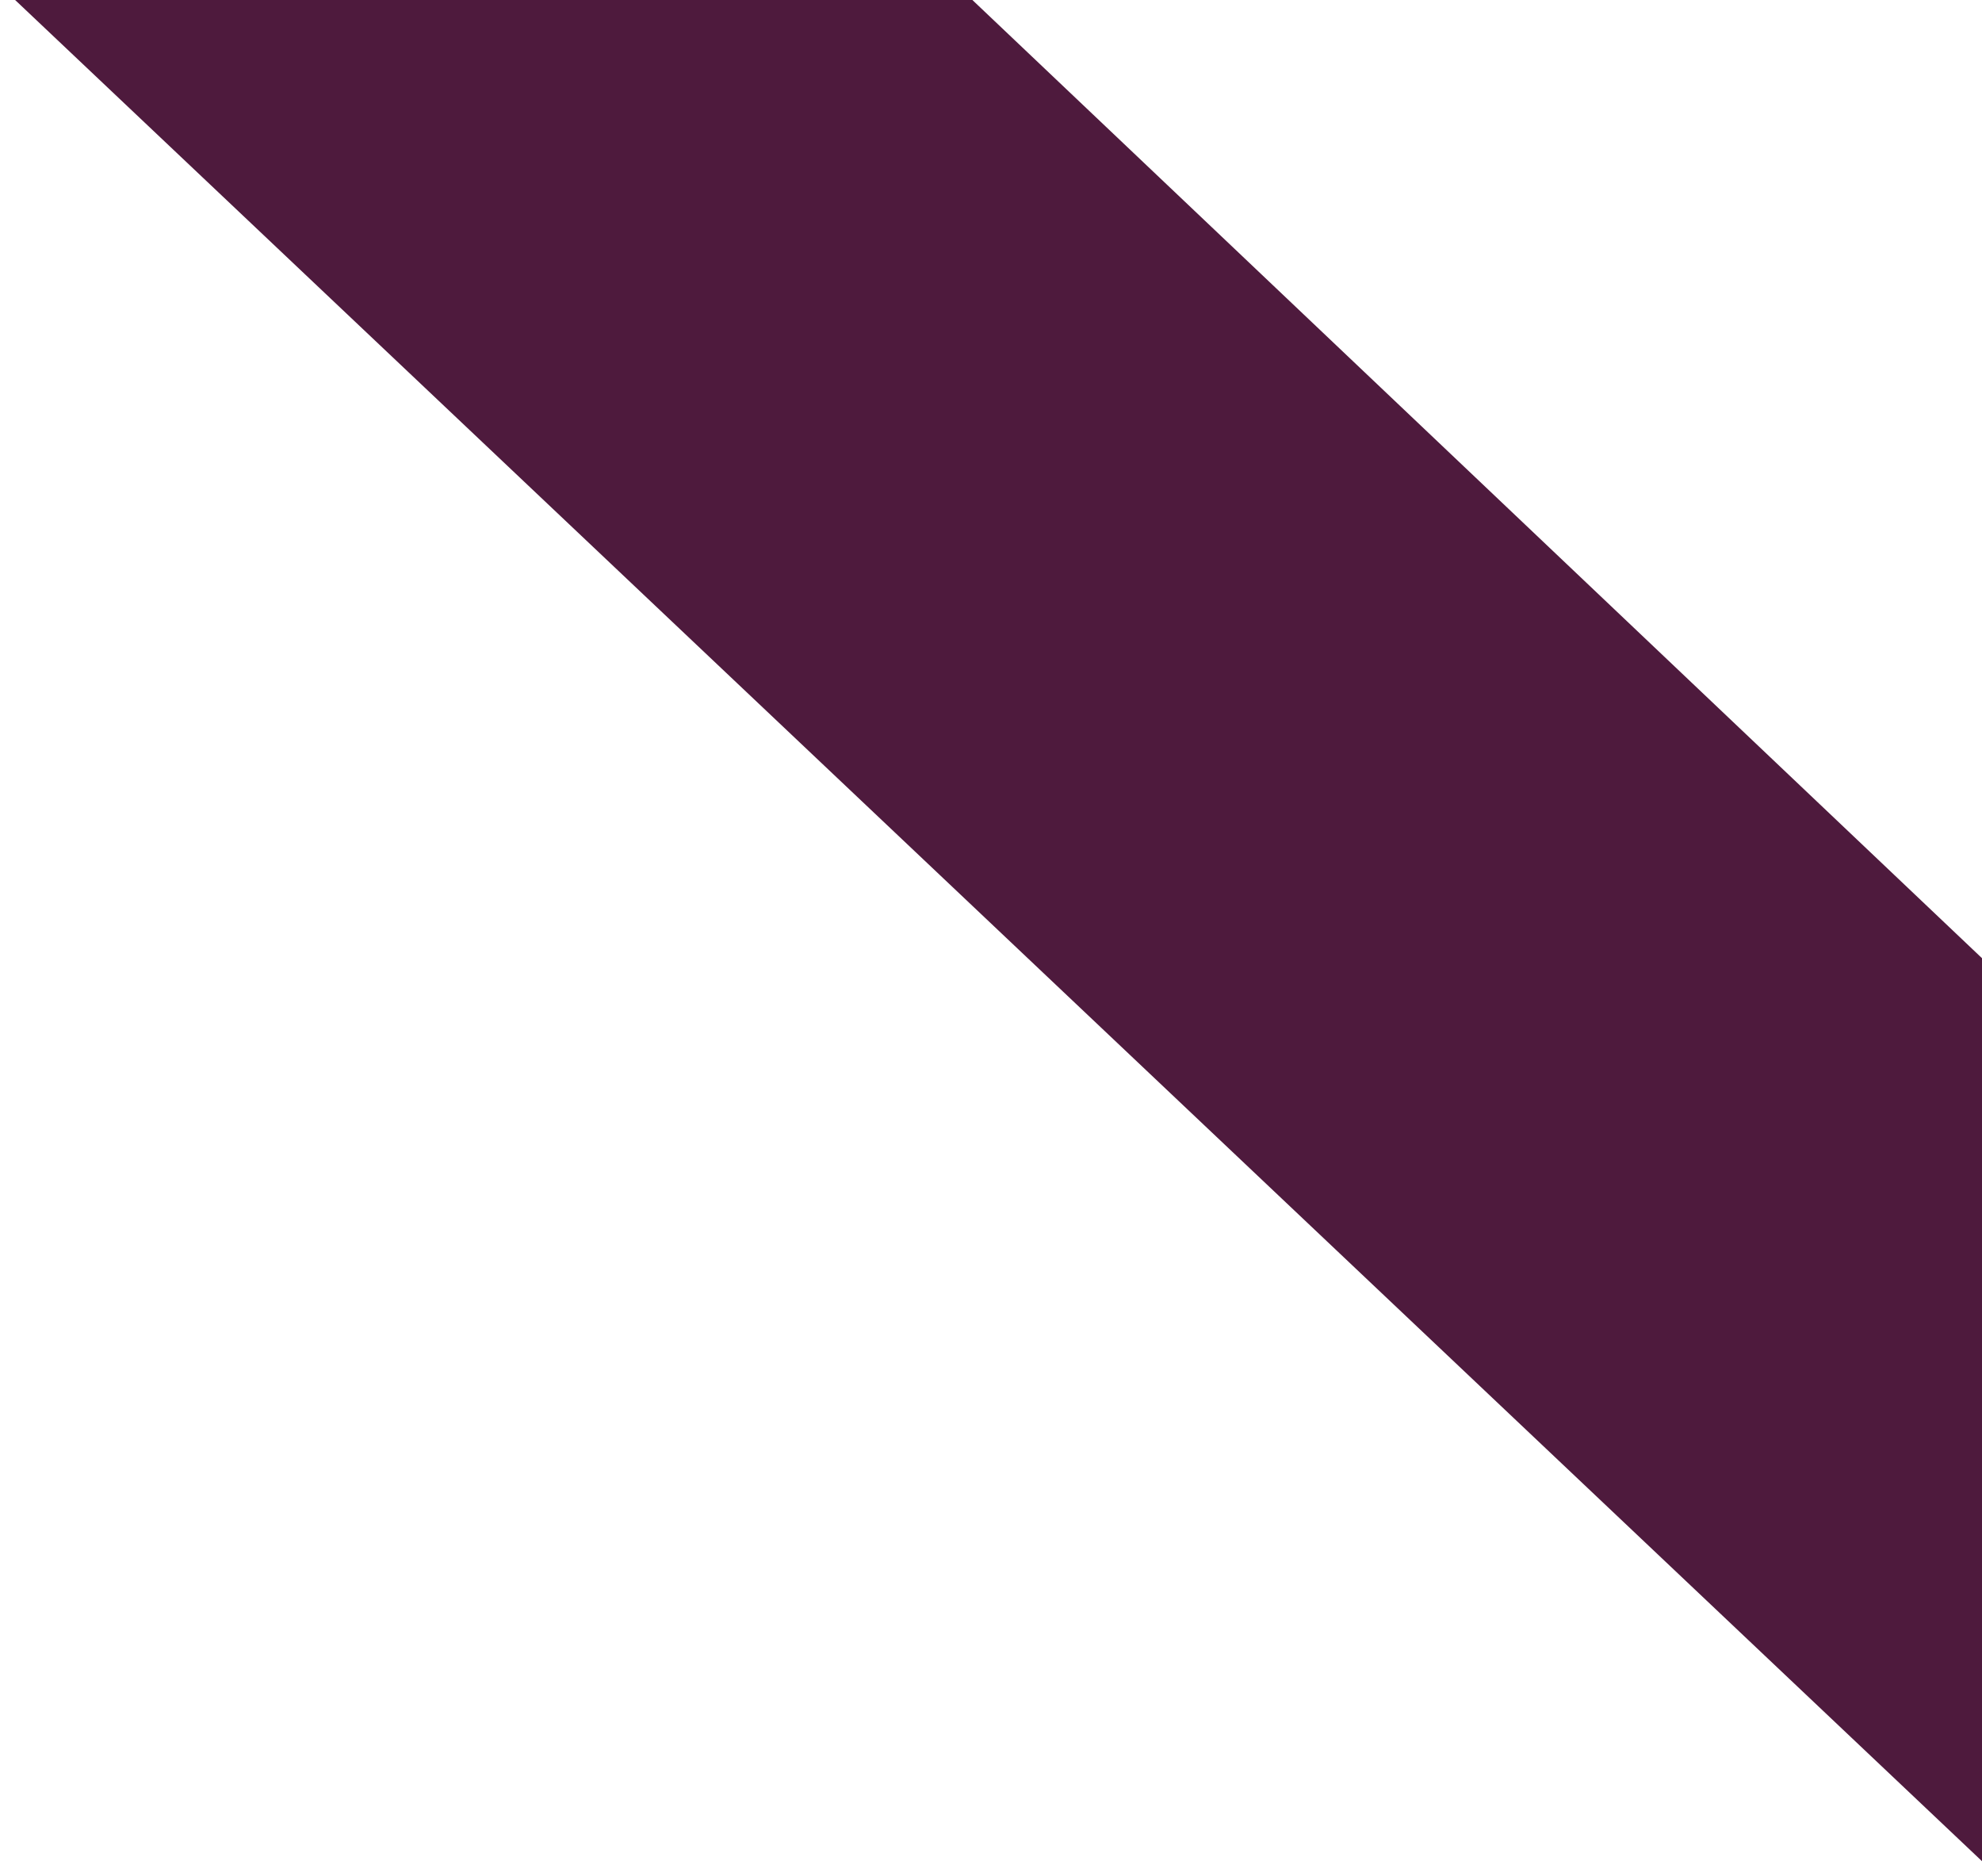<?xml version="1.0" encoding="UTF-8" standalone="no"?><svg xmlns="http://www.w3.org/2000/svg" fill="#000000" height="124" overflow="hidden" viewBox="0 0 131 124" width="131"><defs><clipPath id="a"><path d="M1016 97H1147V221H1016z"/></clipPath></defs><g clip-path="url(#a)" transform="translate(-1016 -97)"><path d="M1017 97 1080.27 97 1147 160.324 1147 220Z" fill="#4e1a3d" fill-rule="evenodd"/></g></svg>